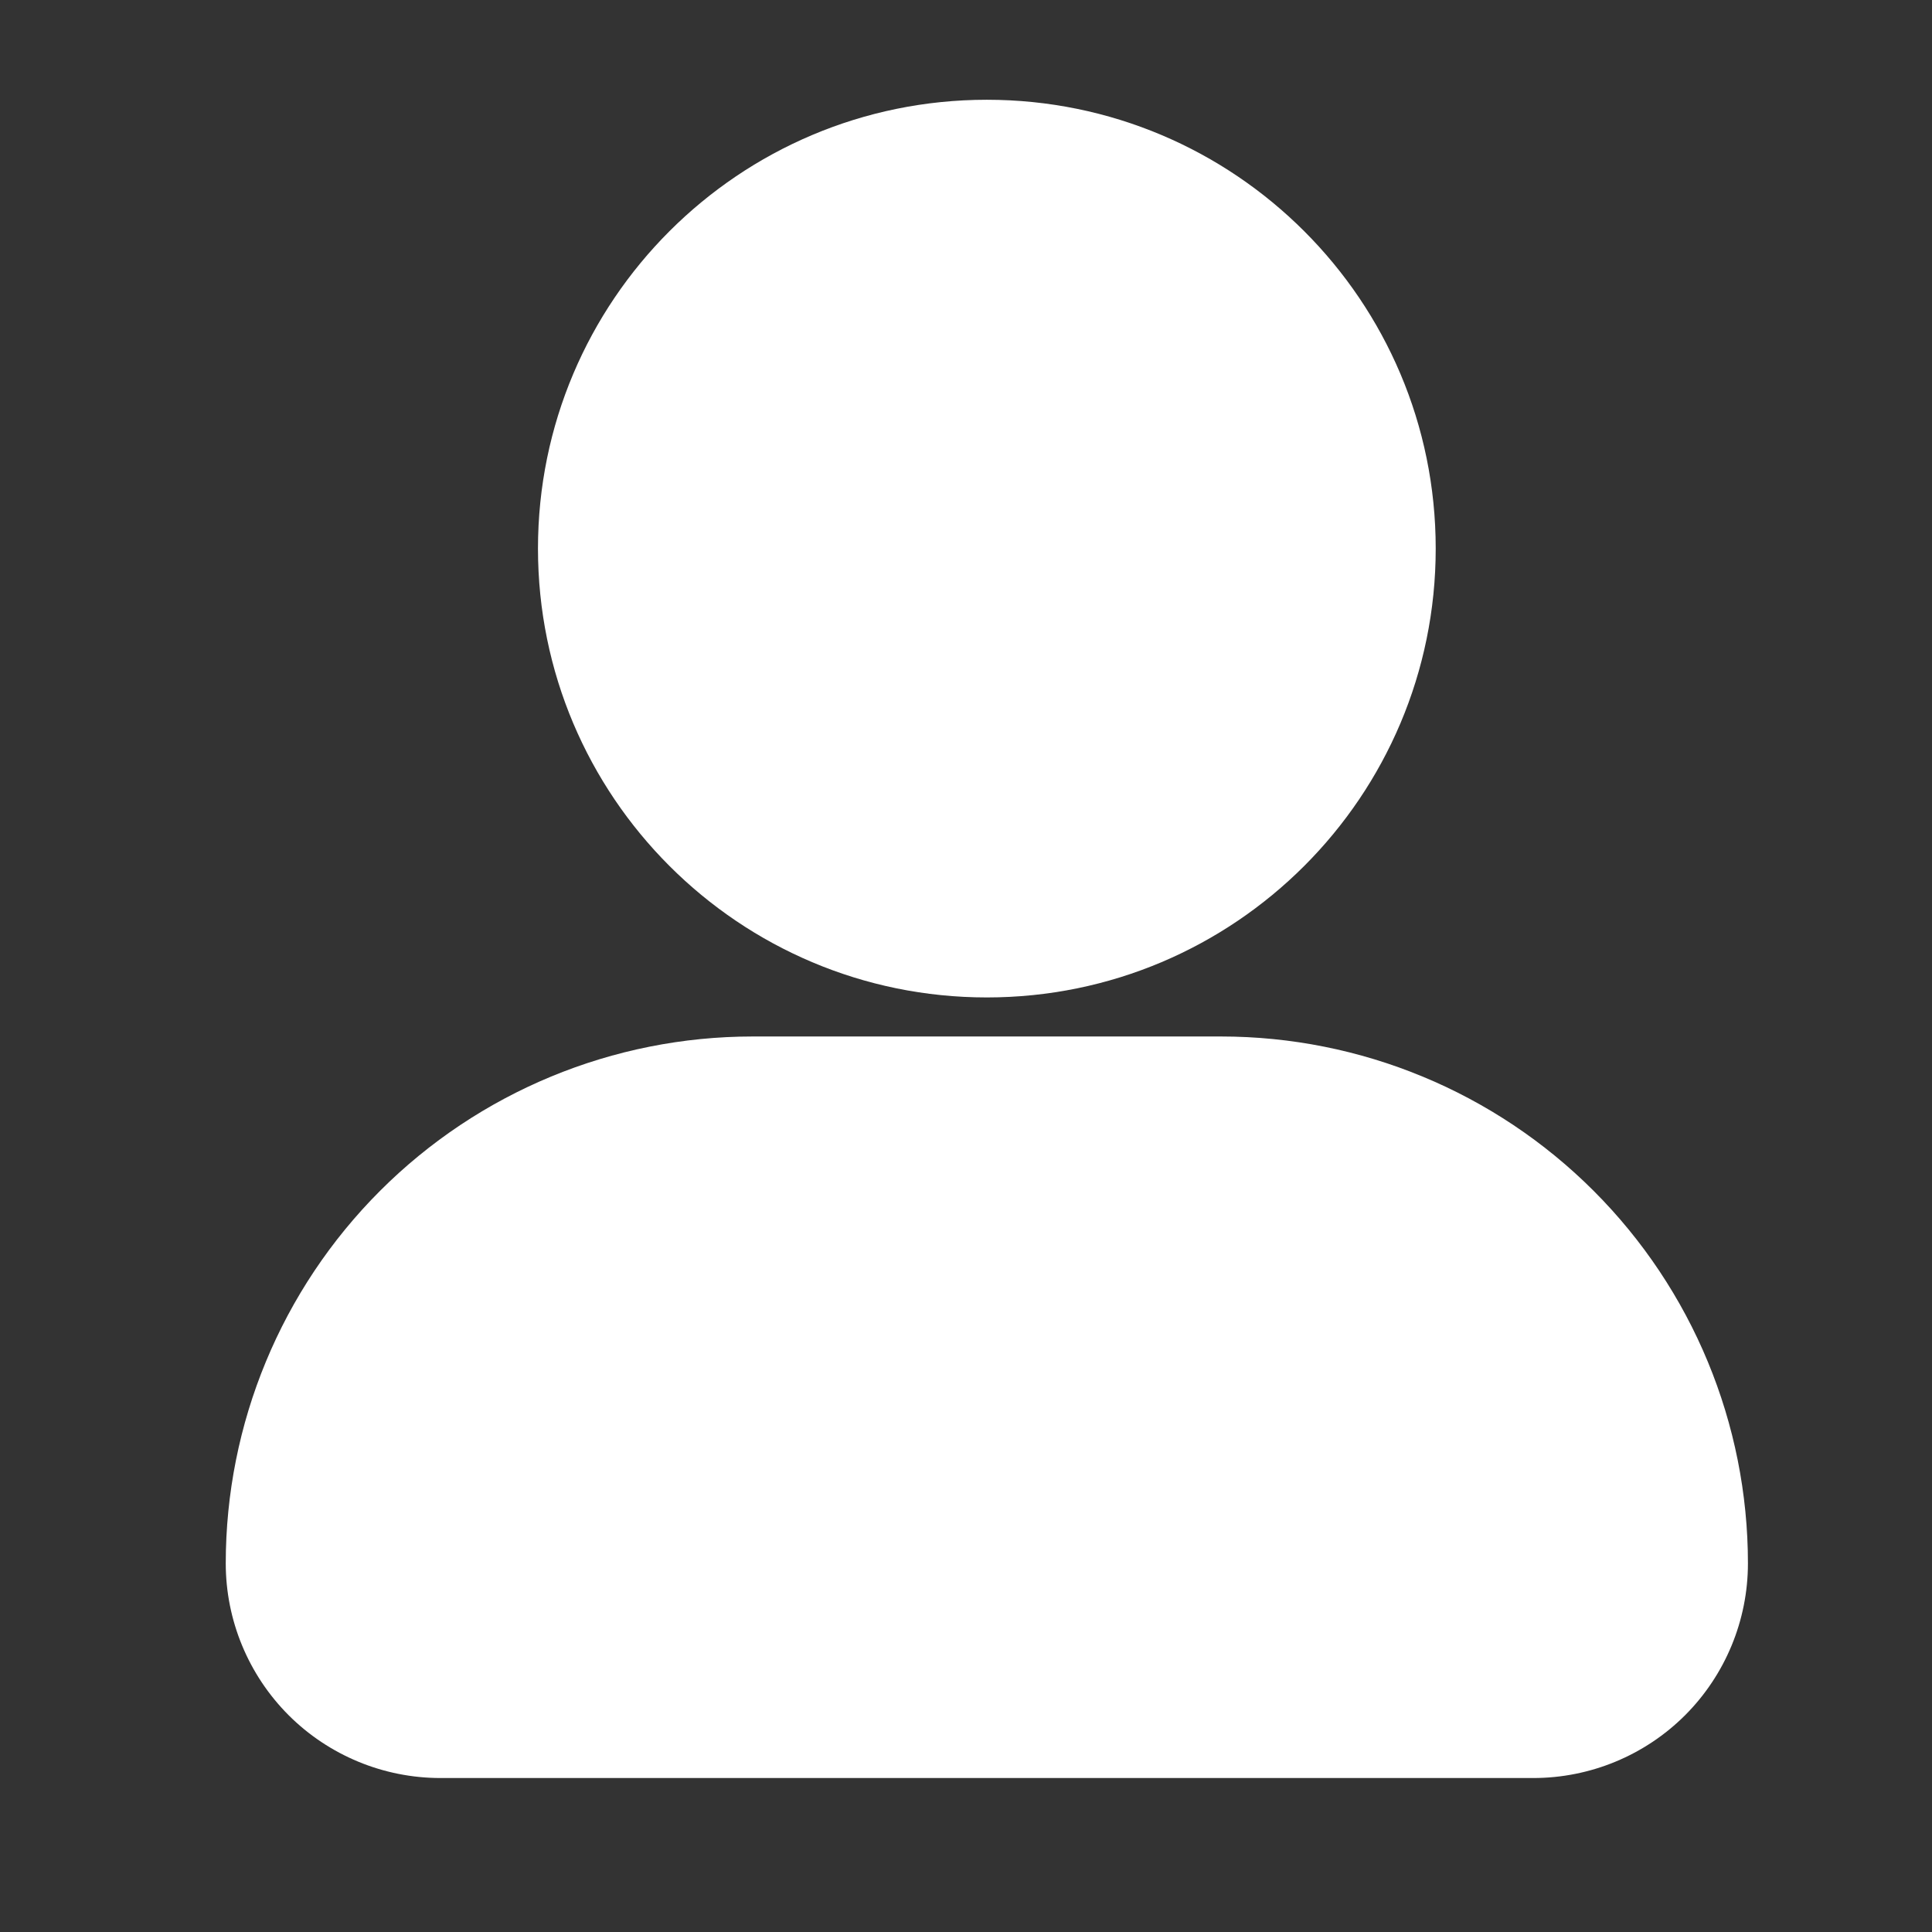 <svg viewBox="0 0 33 33" fill="#fff" xmlns="http://www.w3.org/2000/svg">
    <rect x="0" y="0" width="33" height="33" fill="#333333" stroke="none"/>
    <path d="M16.856 17.037C21.09 17.037 24.523 13.604 24.523 9.37C24.523 5.136 21.09 1.704 16.856 1.704C12.622 1.704 9.189 5.136 9.189 9.37C9.189 13.604 12.622 17.037 16.856 17.037Z"/>
    <path fill-rule="evenodd" clip-rule="evenodd" d="M29.856 26.704C29.856 24.317 28.908 22.028 27.22 20.34C25.532 18.652 23.243 17.704 20.856 17.704C18.282 17.704 15.431 17.704 12.856 17.704C10.47 17.704 8.18 18.652 6.492 20.34C4.804 22.028 3.856 24.317 3.856 26.704C3.856 27.676 4.243 28.609 4.93 29.297C5.618 29.984 6.551 30.37 7.523 30.37H26.19C27.162 30.37 28.095 29.984 28.783 29.297C29.47 28.609 29.856 27.676 29.856 26.704Z"/>
</svg>
